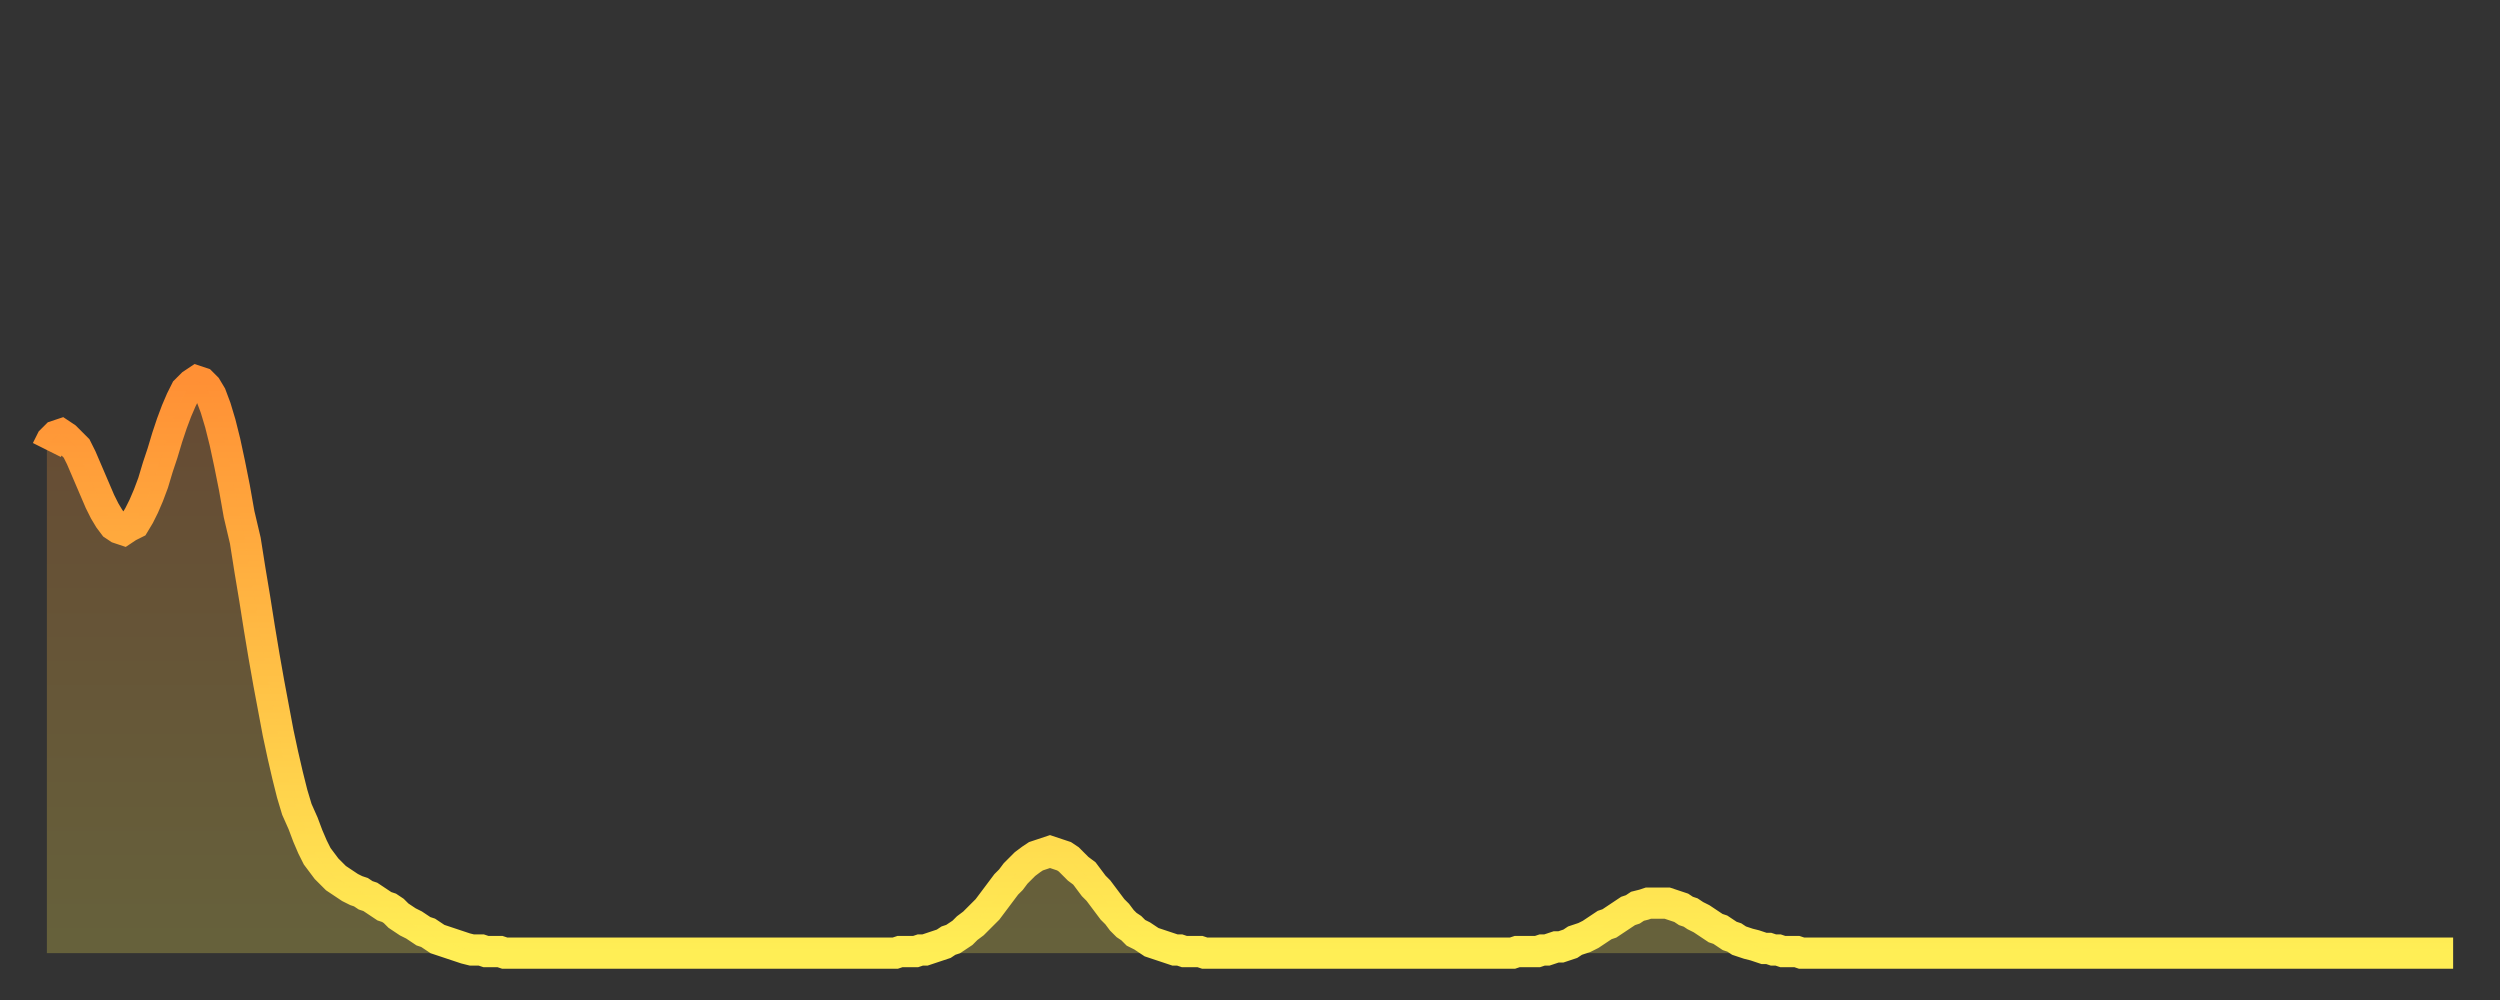 <?xml version="1.0" encoding="utf-8" ?>
<svg baseProfile="full" height="64" version="1.1" width="160" xmlns="http://www.w3.org/2000/svg" xmlns:ev="http://www.w3.org/2001/xml-events" xmlns:xlink="http://www.w3.org/1999/xlink"><rect width="100%" height="100%" fill="#333333" stroke="none"/><defs><linearGradient id="id360608" x1="0" x2="0" y1="0" y2="1"><stop offset="0%" stop-color="#ff9035" /><stop offset="50%" stop-color="#ffbf45" /><stop offset="100%" stop-color="#ffee55" /></linearGradient></defs><g transform="translate(3,3)"><g><path d="M 0.0 25.8 L 0.3 25.2 0.6 24.9 0.9 24.8 1.2 25.0 1.5 25.3 1.9 25.7 2.2 26.3 2.5 27.0 2.8 27.7 3.1 28.4 3.4 29.1 3.7 29.7 4.0 30.2 4.3 30.6 4.6 30.8 4.9 30.9 5.2 30.7 5.6 30.5 5.9 30.0 6.2 29.4 6.5 28.7 6.8 27.9 7.1 26.9 7.4 26.0 7.7 25.0 8.0 24.1 8.3 23.3 8.6 22.6 8.9 22.0 9.3 21.6 9.6 21.4 9.9 21.5 10.2 21.8 10.5 22.3 10.8 23.1 11.1 24.1 11.4 25.3 11.7 26.7 12.0 28.2 12.3 29.9 12.7 31.6 13.0 33.5 13.3 35.3 13.6 37.2 13.9 39.0 14.2 40.7 14.5 42.3 14.8 43.9 15.1 45.3 15.4 46.6 15.7 47.8 16.0 48.8 16.4 49.7 16.7 50.5 17.0 51.2 17.3 51.8 17.6 52.2 17.9 52.6 18.2 52.9 18.5 53.2 18.8 53.4 19.1 53.6 19.4 53.8 19.8 54.0 20.1 54.1 20.4 54.3 20.7 54.4 21.0 54.6 21.3 54.8 21.6 55.0 21.9 55.1 22.2 55.3 22.5 55.6 22.8 55.8 23.1 56.0 23.5 56.2 23.8 56.4 24.1 56.6 24.4 56.7 24.7 56.9 25.0 57.1 25.3 57.2 25.6 57.3 25.9 57.4 26.2 57.5 26.5 57.6 26.8 57.7 27.2 57.8 27.5 57.8 27.8 57.8 28.1 57.9 28.4 57.9 28.7 57.9 29.0 57.9 29.3 58.0 29.6 58.0 29.9 58.0 30.2 58.0 30.6 58.0 30.9 58.0 31.2 58.0 31.5 58.0 31.8 58.0 32.1 58.0 32.4 58.0 32.7 58.0 33.0 58.0 33.3 58.0 33.6 58.0 33.9 58.0 34.3 58.0 34.6 58.0 34.9 58.0 35.2 58.0 35.5 58.0 35.8 58.0 36.1 58.0 36.4 58.0 36.7 58.0 37.0 58.0 37.3 58.0 37.7 58.0 38.0 58.0 38.3 58.0 38.6 58.0 38.9 58.0 39.2 58.0 39.5 58.0 39.8 58.0 40.1 58.0 40.4 58.0 40.7 58.0 41.0 58.0 41.4 58.0 41.7 58.0 42.0 58.0 42.3 58.0 42.6 58.0 42.9 58.0 43.2 58.0 43.5 58.0 43.8 58.0 44.1 58.0 44.4 58.0 44.7 58.0 45.1 58.0 45.4 58.0 45.7 58.0 46.0 58.0 46.3 58.0 46.6 58.0 46.9 58.0 47.2 58.0 47.5 58.0 47.8 58.0 48.1 58.0 48.5 58.0 48.8 58.0 49.1 58.0 49.4 58.0 49.7 58.0 50.0 58.0 50.3 58.0 50.6 58.0 50.9 58.0 51.2 58.0 51.5 58.0 51.8 58.0 52.2 58.0 52.5 58.0 52.8 58.0 53.1 58.0 53.4 58.0 53.7 58.0 54.0 58.0 54.3 58.0 54.6 57.9 54.9 57.9 55.2 57.9 55.6 57.9 55.9 57.8 56.2 57.8 56.5 57.7 56.8 57.6 57.1 57.5 57.4 57.4 57.7 57.2 58.0 57.1 58.3 56.9 58.6 56.7 58.9 56.4 59.3 56.1 59.6 55.8 59.9 55.5 60.2 55.2 60.5 54.8 60.8 54.4 61.1 54.0 61.4 53.6 61.7 53.3 62.0 52.9 62.3 52.6 62.6 52.3 63.0 52.0 63.3 51.8 63.6 51.7 63.9 51.6 64.2 51.5 64.5 51.6 64.8 51.7 65.1 51.8 65.4 52.0 65.7 52.3 66.0 52.6 66.4 52.9 66.7 53.3 67.0 53.7 67.3 54.0 67.6 54.4 67.9 54.8 68.2 55.2 68.5 55.5 68.8 55.9 69.1 56.2 69.4 56.4 69.7 56.7 70.1 56.9 70.4 57.1 70.7 57.3 71.0 57.4 71.3 57.5 71.6 57.6 71.9 57.7 72.2 57.8 72.5 57.8 72.8 57.9 73.1 57.9 73.5 57.9 73.8 57.9 74.1 58.0 74.4 58.0 74.7 58.0 75.0 58.0 75.3 58.0 75.6 58.0 75.9 58.0 76.2 58.0 76.5 58.0 76.8 58.0 77.2 58.0 77.5 58.0 77.8 58.0 78.1 58.0 78.4 58.0 78.7 58.0 79.0 58.0 79.3 58.0 79.6 58.0 79.9 58.0 80.2 58.0 80.5 58.0 80.9 58.0 81.2 58.0 81.5 58.0 81.8 58.0 82.1 58.0 82.4 58.0 82.7 58.0 83.0 58.0 83.3 58.0 83.6 58.0 83.9 58.0 84.3 58.0 84.6 58.0 84.9 58.0 85.2 58.0 85.5 58.0 85.8 58.0 86.1 58.0 86.4 58.0 86.7 58.0 87.0 58.0 87.3 58.0 87.6 58.0 88.0 58.0 88.3 58.0 88.6 58.0 88.9 58.0 89.2 58.0 89.5 58.0 89.8 58.0 90.1 58.0 90.4 58.0 90.7 58.0 91.0 58.0 91.4 58.0 91.7 58.0 92.0 58.0 92.3 58.0 92.6 58.0 92.9 58.0 93.2 58.0 93.5 58.0 93.8 58.0 94.1 57.9 94.4 57.9 94.7 57.9 95.1 57.9 95.4 57.9 95.7 57.8 96.0 57.8 96.3 57.7 96.6 57.6 96.9 57.6 97.2 57.5 97.5 57.4 97.8 57.2 98.1 57.1 98.4 57.0 98.8 56.8 99.1 56.6 99.4 56.4 99.7 56.2 100.0 56.1 100.3 55.9 100.6 55.7 100.9 55.5 101.2 55.3 101.5 55.2 101.8 55.0 102.2 54.9 102.5 54.8 102.8 54.8 103.1 54.8 103.4 54.8 103.7 54.8 104.0 54.9 104.3 55.0 104.6 55.1 104.9 55.3 105.2 55.4 105.5 55.6 105.9 55.8 106.2 56.0 106.5 56.2 106.8 56.4 107.1 56.5 107.4 56.7 107.7 56.9 108.0 57.0 108.3 57.2 108.6 57.3 108.9 57.4 109.3 57.5 109.6 57.6 109.9 57.7 110.2 57.7 110.5 57.8 110.8 57.8 111.1 57.9 111.4 57.9 111.7 57.9 112.0 57.9 112.3 58.0 112.6 58.0 113.0 58.0 113.3 58.0 113.6 58.0 113.9 58.0 114.2 58.0 114.5 58.0 114.8 58.0 115.1 58.0 115.4 58.0 115.7 58.0 116.0 58.0 116.3 58.0 116.7 58.0 117.0 58.0 117.3 58.0 117.6 58.0 117.9 58.0 118.2 58.0 118.5 58.0 118.8 58.0 119.1 58.0 119.4 58.0 119.7 58.0 120.1 58.0 120.4 58.0 120.7 58.0 121.0 58.0 121.3 58.0 121.6 58.0 121.9 58.0 122.2 58.0 122.5 58.0 122.8 58.0 123.1 58.0 123.4 58.0 123.8 58.0 124.1 58.0 124.4 58.0 124.7 58.0 125.0 58.0 125.3 58.0 125.6 58.0 125.9 58.0 126.2 58.0 126.5 58.0 126.8 58.0 127.2 58.0 127.5 58.0 127.8 58.0 128.1 58.0 128.4 58.0 128.7 58.0 129.0 58.0 129.3 58.0 129.6 58.0 129.9 58.0 130.2 58.0 130.5 58.0 130.9 58.0 131.2 58.0 131.5 58.0 131.8 58.0 132.1 58.0 132.4 58.0 132.7 58.0 133.0 58.0 133.3 58.0 133.6 58.0 133.9 58.0 134.2 58.0 134.6 58.0 134.9 58.0 135.2 58.0 135.5 58.0 135.8 58.0 136.1 58.0 136.4 58.0 136.7 58.0 137.0 58.0 137.3 58.0 137.6 58.0 138.0 58.0 138.3 58.0 138.6 58.0 138.9 58.0 139.2 58.0 139.5 58.0 139.8 58.0 140.1 58.0 140.4 58.0 140.7 58.0 141.0 58.0 141.3 58.0 141.7 58.0 142.0 58.0 142.3 58.0 142.6 58.0 142.9 58.0 143.2 58.0 143.5 58.0 143.8 58.0 144.1 58.0 144.4 58.0 144.7 58.0 145.1 58.0 145.4 58.0 145.7 58.0 146.0 58.0 146.3 58.0 146.6 58.0 146.9 58.0 147.2 58.0 147.5 58.0 147.8 58.0 148.1 58.0 148.4 58.0 148.8 58.0 149.1 58.0 149.4 58.0 149.7 58.0 150.0 58.0 150.3 58.0 150.6 58.0 150.9 58.0 151.2 58.0 151.5 58.0 151.8 58.0 152.1 58.0 152.5 58.0 152.8 58.0 153.1 58.0 153.4 58.0 153.7 58.0 154.0 58.0" fill="none" id="graph-curve" opacity="1" stroke="url(#id360608)" stroke-width="2" /><path d="M 0 58 L 0.0 25.8 0.3 25.2 0.6 24.9 0.9 24.8 1.2 25.0 1.5 25.3 1.9 25.7 2.2 26.3 2.5 27.0 2.8 27.7 3.1 28.4 3.4 29.1 3.7 29.7 4.0 30.2 4.3 30.6 4.6 30.8 4.9 30.9 5.2 30.7 5.6 30.5 5.9 30.0 6.2 29.4 6.5 28.7 6.8 27.9 7.1 26.9 7.4 26.0 7.7 25.0 8.0 24.1 8.3 23.3 8.6 22.6 8.9 22.0 9.3 21.6 9.6 21.4 9.9 21.5 10.2 21.8 10.5 22.3 10.8 23.1 11.1 24.1 11.4 25.3 11.7 26.7 12.0 28.2 12.3 29.9 12.7 31.6 13.0 33.5 13.3 35.3 13.6 37.2 13.9 39.0 14.2 40.7 14.5 42.3 14.8 43.9 15.1 45.3 15.4 46.6 15.7 47.8 16.0 48.8 16.4 49.7 16.7 50.5 17.0 51.2 17.3 51.8 17.6 52.2 17.9 52.6 18.2 52.9 18.5 53.2 18.8 53.4 19.1 53.6 19.4 53.8 19.8 54.0 20.1 54.1 20.4 54.3 20.7 54.4 21.0 54.6 21.3 54.8 21.6 55.0 21.9 55.1 22.2 55.3 22.5 55.6 22.8 55.8 23.1 56.0 23.5 56.2 23.8 56.4 24.1 56.6 24.4 56.7 24.7 56.9 25.0 57.1 25.3 57.2 25.6 57.3 25.9 57.4 26.2 57.5 26.5 57.6 26.8 57.7 27.2 57.8 27.5 57.8 27.8 57.8 28.1 57.9 28.4 57.9 28.7 57.9 29.0 57.9 29.3 58.0 29.6 58.0 29.9 58.0 30.2 58.0 30.6 58.0 30.9 58.0 31.2 58.0 31.5 58.0 31.8 58.0 32.1 58.0 32.4 58.0 32.7 58.0 33.0 58.0 33.3 58.0 33.6 58.0 33.9 58.0 34.3 58.0 34.6 58.0 34.9 58.0 35.2 58.0 35.5 58.0 35.8 58.0 36.1 58.0 36.4 58.0 36.7 58.0 37.0 58.0 37.3 58.0 37.7 58.0 38.0 58.0 38.3 58.0 38.6 58.0 38.9 58.0 39.2 58.0 39.5 58.0 39.8 58.0 40.1 58.0 40.4 58.0 40.7 58.0 41.0 58.0 41.4 58.0 41.7 58.0 42.0 58.0 42.3 58.0 42.6 58.0 42.9 58.0 43.2 58.0 43.5 58.0 43.8 58.0 44.1 58.0 44.4 58.0 44.7 58.0 45.1 58.0 45.4 58.0 45.7 58.0 46.0 58.0 46.3 58.0 46.6 58.0 46.9 58.0 47.2 58.0 47.5 58.0 47.8 58.0 48.1 58.0 48.5 58.0 48.8 58.0 49.1 58.0 49.4 58.0 49.7 58.0 50.0 58.0 50.3 58.0 50.6 58.0 50.9 58.0 51.2 58.0 51.5 58.0 51.8 58.0 52.2 58.0 52.5 58.0 52.8 58.0 53.1 58.0 53.4 58.0 53.7 58.0 54.0 58.0 54.3 58.0 54.6 57.9 54.9 57.9 55.2 57.9 55.6 57.9 55.9 57.8 56.2 57.8 56.5 57.7 56.8 57.6 57.1 57.5 57.4 57.4 57.7 57.2 58.0 57.1 58.3 56.9 58.6 56.7 58.9 56.4 59.3 56.1 59.6 55.8 59.9 55.5 60.2 55.2 60.5 54.8 60.8 54.4 61.1 54.0 61.4 53.6 61.7 53.3 62.0 52.9 62.3 52.6 62.6 52.3 63.0 52.0 63.3 51.8 63.6 51.7 63.9 51.6 64.2 51.5 64.5 51.6 64.8 51.7 65.1 51.8 65.4 52.0 65.7 52.3 66.0 52.6 66.4 52.9 66.7 53.3 67.0 53.7 67.3 54.0 67.6 54.4 67.9 54.8 68.2 55.2 68.5 55.5 68.8 55.9 69.1 56.2 69.4 56.4 69.7 56.7 70.1 56.9 70.4 57.1 70.7 57.3 71.0 57.4 71.3 57.5 71.6 57.6 71.9 57.7 72.2 57.8 72.5 57.8 72.8 57.9 73.1 57.9 73.5 57.9 73.8 57.9 74.1 58.0 74.4 58.0 74.7 58.0 75.0 58.0 75.3 58.0 75.6 58.0 75.9 58.0 76.2 58.0 76.5 58.0 76.8 58.0 77.2 58.0 77.5 58.0 77.8 58.0 78.1 58.0 78.4 58.0 78.7 58.0 79.0 58.0 79.3 58.0 79.6 58.0 79.9 58.0 80.2 58.0 80.5 58.0 80.9 58.0 81.2 58.0 81.5 58.0 81.8 58.0 82.1 58.0 82.4 58.0 82.7 58.0 83.0 58.0 83.3 58.0 83.6 58.0 83.9 58.0 84.3 58.0 84.6 58.0 84.9 58.0 85.2 58.0 85.5 58.0 85.8 58.0 86.1 58.0 86.4 58.0 86.7 58.0 87.0 58.0 87.3 58.0 87.6 58.0 88.0 58.0 88.3 58.0 88.6 58.0 88.9 58.0 89.2 58.0 89.5 58.0 89.8 58.0 90.1 58.0 90.4 58.0 90.7 58.0 91.0 58.0 91.4 58.0 91.7 58.0 92.0 58.0 92.3 58.0 92.6 58.0 92.9 58.0 93.2 58.0 93.5 58.0 93.8 58.0 94.1 57.9 94.4 57.9 94.7 57.9 95.1 57.9 95.4 57.9 95.7 57.8 96.0 57.8 96.3 57.7 96.6 57.6 96.9 57.6 97.2 57.5 97.5 57.4 97.8 57.2 98.1 57.1 98.4 57.0 98.8 56.8 99.1 56.6 99.4 56.4 99.7 56.2 100.0 56.1 100.3 55.9 100.6 55.7 100.9 55.5 101.2 55.3 101.5 55.2 101.8 55.0 102.2 54.9 102.5 54.8 102.8 54.8 103.1 54.8 103.4 54.8 103.7 54.8 104.0 54.9 104.3 55.0 104.6 55.1 104.9 55.3 105.2 55.4 105.5 55.6 105.9 55.8 106.2 56.0 106.5 56.2 106.8 56.4 107.1 56.5 107.4 56.7 107.7 56.9 108.0 57.0 108.3 57.2 108.6 57.3 108.9 57.4 109.3 57.5 109.6 57.6 109.9 57.7 110.2 57.7 110.5 57.8 110.8 57.8 111.1 57.9 111.4 57.9 111.7 57.9 112.0 57.9 112.3 58.0 112.6 58.0 113.0 58.0 113.3 58.0 113.6 58.0 113.9 58.0 114.2 58.0 114.5 58.0 114.8 58.0 115.1 58.0 115.4 58.0 115.7 58.0 116.0 58.0 116.3 58.0 116.7 58.0 117.0 58.0 117.3 58.0 117.6 58.0 117.9 58.0 118.2 58.0 118.5 58.0 118.8 58.0 119.1 58.0 119.4 58.0 119.7 58.0 120.1 58.0 120.4 58.0 120.7 58.0 121.0 58.0 121.3 58.0 121.6 58.0 121.9 58.0 122.2 58.0 122.5 58.0 122.8 58.0 123.1 58.0 123.4 58.0 123.8 58.0 124.1 58.0 124.4 58.0 124.7 58.0 125.0 58.0 125.3 58.0 125.6 58.0 125.9 58.0 126.2 58.0 126.5 58.0 126.8 58.0 127.2 58.0 127.5 58.0 127.8 58.0 128.1 58.0 128.4 58.0 128.7 58.0 129.0 58.0 129.3 58.0 129.6 58.0 129.9 58.0 130.2 58.0 130.5 58.0 130.9 58.0 131.2 58.0 131.5 58.0 131.8 58.0 132.1 58.0 132.4 58.0 132.7 58.0 133.0 58.0 133.3 58.0 133.6 58.0 133.9 58.0 134.2 58.0 134.6 58.0 134.9 58.0 135.2 58.0 135.5 58.0 135.8 58.0 136.1 58.0 136.4 58.0 136.7 58.0 137.0 58.0 137.3 58.0 137.6 58.0 138.0 58.0 138.3 58.0 138.6 58.0 138.9 58.0 139.2 58.0 139.5 58.0 139.8 58.0 140.1 58.0 140.4 58.0 140.7 58.0 141.0 58.0 141.3 58.0 141.7 58.0 142.0 58.0 142.3 58.0 142.6 58.0 142.9 58.0 143.2 58.0 143.5 58.0 143.8 58.0 144.1 58.0 144.4 58.0 144.7 58.0 145.1 58.0 145.4 58.0 145.7 58.0 146.0 58.0 146.3 58.0 146.6 58.0 146.9 58.0 147.2 58.0 147.5 58.0 147.8 58.0 148.1 58.0 148.4 58.0 148.8 58.0 149.1 58.0 149.4 58.0 149.7 58.0 150.0 58.0 150.3 58.0 150.6 58.0 150.9 58.0 151.2 58.0 151.5 58.0 151.8 58.0 152.1 58.0 152.5 58.0 152.8 58.0 153.1 58.0 153.4 58.0 153.7 58.0 154.0 58.0 154 58" fill="url(#id360608)" fill-opacity=".25" id="graph-shadow" /></g></g></svg>
